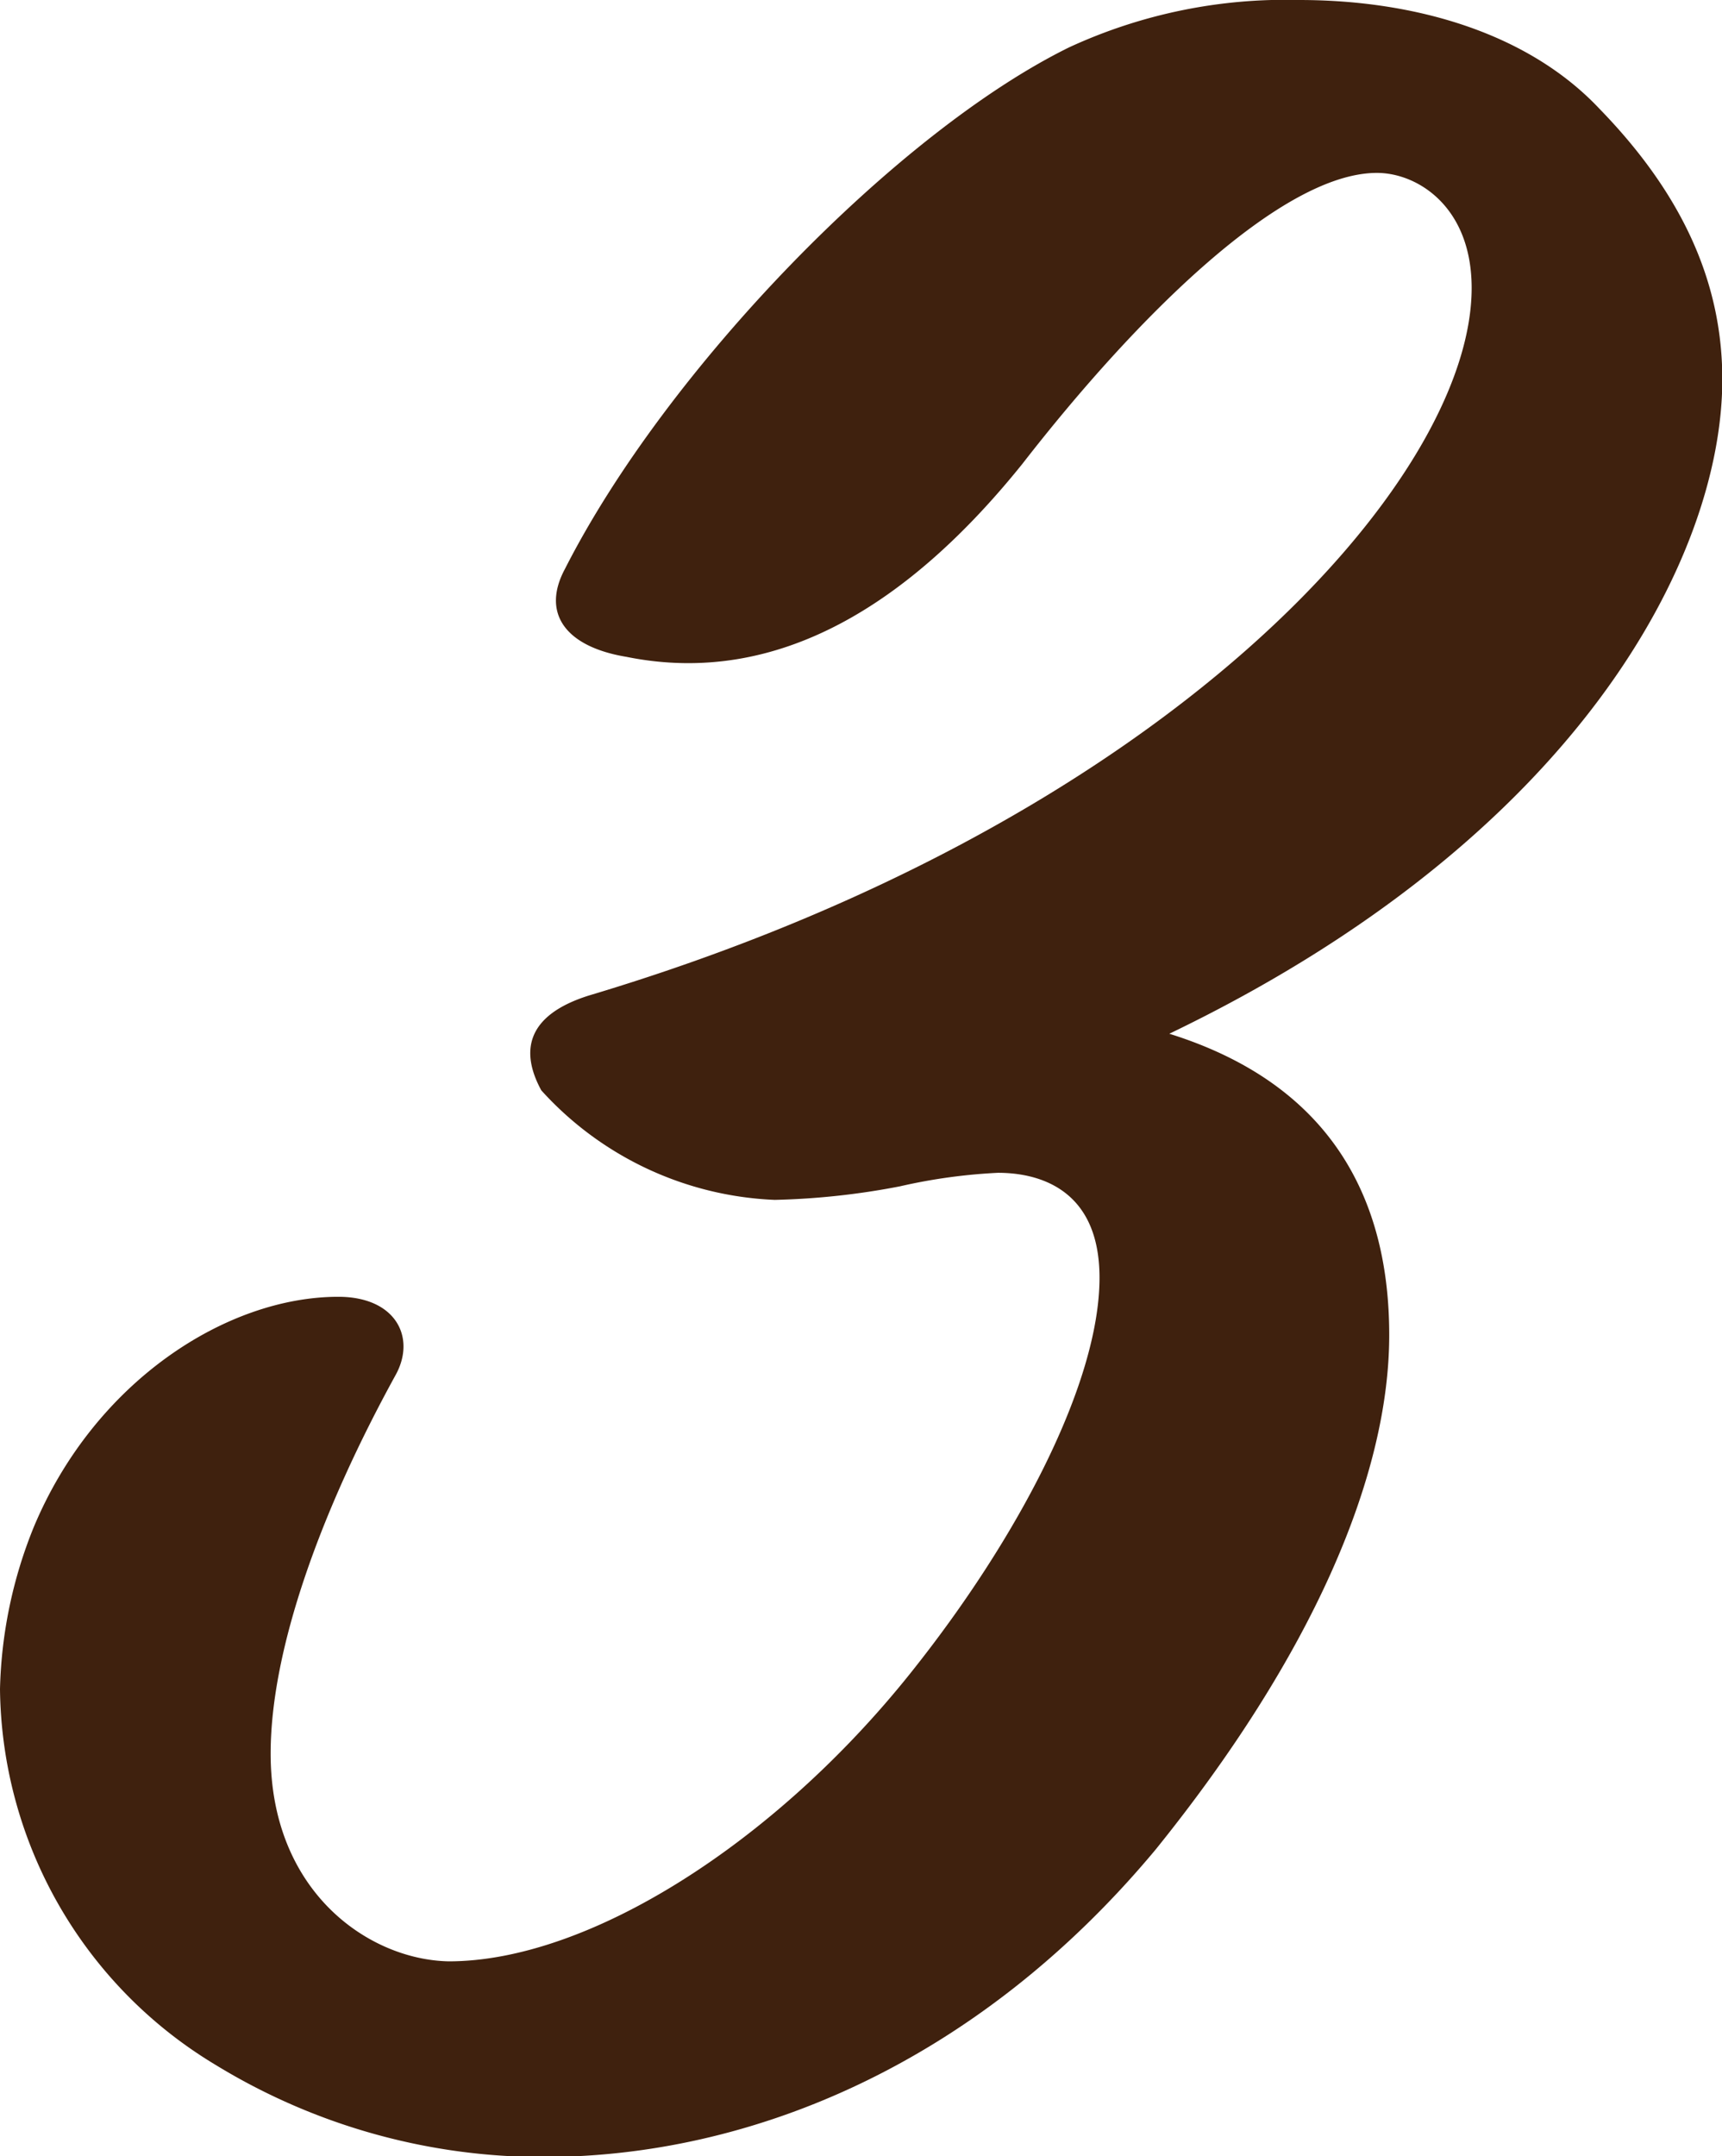<svg xmlns="http://www.w3.org/2000/svg" viewBox="0 0 55.99 70.08"><defs><style>.cls-1{fill:#3f210e;}</style></defs><g id="レイヤー_2" data-name="レイヤー 2"><g id="レイヤー_1-2" data-name="レイヤー 1"><path id="パス_11702" data-name="パス 11702" class="cls-1" d="M56,12.33c0-3.3-1.43-6.16-4-8.8C49.72,1.11,46.09,0,42.24,0a16.77,16.77,0,0,0-7.48,1.54C29.15,4.3,21.67,12,18.37,18.49c-.77,1.43,0,2.53,2,2.86,4.95,1,9.24-1.76,12.87-6.27C37,10.24,41.69,5.62,44.77,5.62c1.32,0,3.08,1.1,3.08,3.74,0,6.27-9.9,17.38-28.71,23-2.09.66-2.2,1.87-1.54,3.08A10.83,10.83,0,0,0,25.19,39a24.13,24.13,0,0,0,4.07-.44,18.14,18.14,0,0,1,3.19-.44c1.21,0,3.3.44,3.3,3.41,0,3.41-2.64,8.47-6.16,12.87-4.4,5.5-10.45,9.35-15,9.35C12,63.7,8.8,61.5,8.8,57c0-3.41,1.65-7.92,4.07-12.32.66-1.21,0-2.53-1.87-2.53-3.63,0-7.92,2.75-9.9,7.48A14.88,14.88,0,0,0,0,54.9,14.43,14.43,0,0,0,7,67.11a20.38,20.38,0,0,0,10.67,3c6.71,0,14.08-3,19.91-10,5.06-6.27,7.59-12.1,7.59-16.72,0-4.4-1.87-8.14-7.15-9.79C51.37,27.18,56,18.05,56,12.33Z"/></g></g></svg>